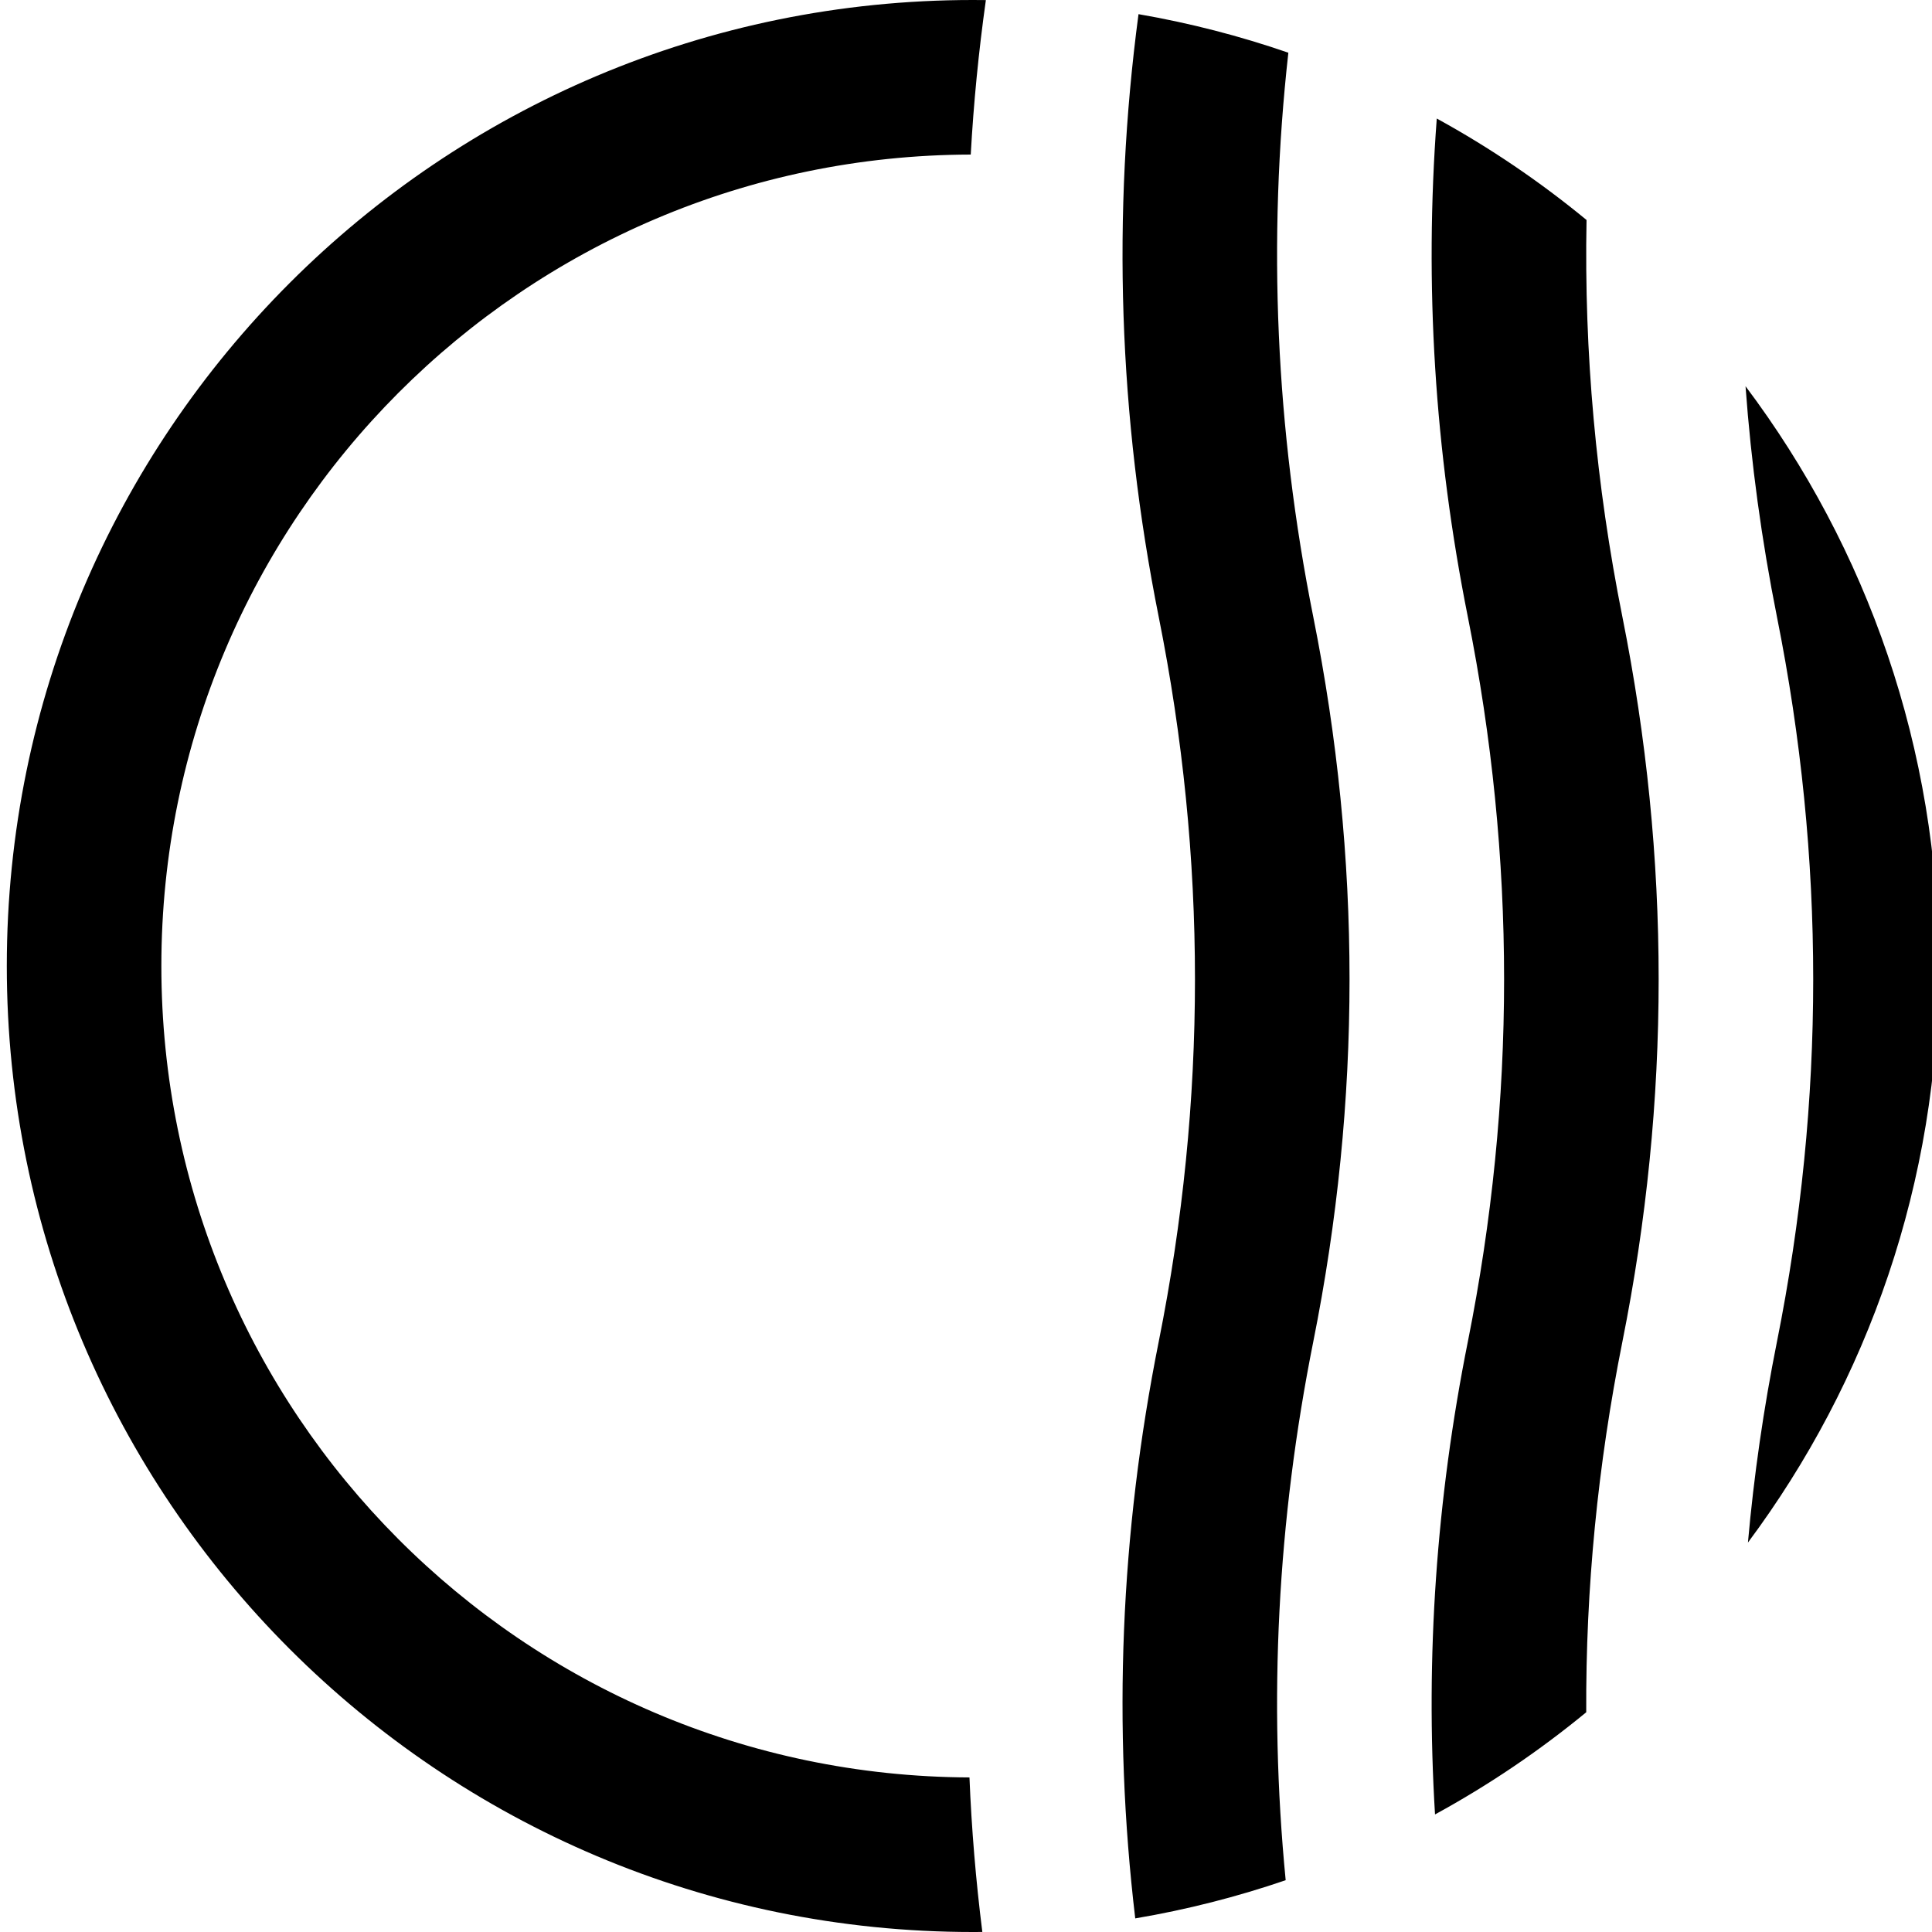 <svg width="200" height="200" viewBox="0 0 200 200" fill="none" xmlns="http://www.w3.org/2000/svg">
<g clip-path="url(#clip0_170_43)">
<path d="M100.491 16C54.197 16.115 16.704 53.679 16.704 100C16.704 146.277 54.126 183.813 100.359 183.999C100.575 189.331 101.02 194.663 101.691 199.995C101.362 199.998 101.033 200 100.703 200C45.475 200 0.704 155.228 0.704 100C0.704 44.772 45.475 0 100.703 0C101.155 0 101.607 0.003 102.057 0.009C101.308 5.339 100.786 10.67 100.491 16ZM180.946 159.685C181.564 152.748 182.566 145.812 183.953 138.875C188.953 113.875 188.953 88.875 183.953 63.875C182.361 55.911 181.275 47.946 180.697 39.982C193.259 56.698 200.703 77.48 200.703 100C200.703 122.371 193.358 143.026 180.946 159.685ZM148.553 187.83C147.556 171.512 148.69 155.193 151.953 138.875C156.953 113.875 156.953 88.875 151.953 63.875C148.513 46.673 147.44 29.471 148.734 12.269C154.238 15.288 159.426 18.81 164.238 22.773C163.975 36.474 165.213 50.175 167.953 63.875C172.953 88.875 172.953 113.875 167.953 138.875C165.395 151.668 164.146 164.46 164.206 177.253C159.35 181.249 154.112 184.796 148.553 187.83ZM117.52 198.592C115.161 178.686 115.972 158.781 119.953 138.875C124.953 113.875 124.953 88.875 119.953 63.875C115.793 43.072 115.094 22.269 117.858 1.466C123.185 2.387 128.368 3.729 133.37 5.457C131.198 24.93 132.059 44.403 135.953 63.875C140.953 88.875 140.953 113.875 135.953 138.875C132.236 157.463 131.282 176.05 133.093 194.638C128.07 196.357 122.867 197.687 117.52 198.592Z" fill="black"/>
</g>
<defs>
<clipPath id="clip0_170_43">
<rect width="200" height="200" fill="white"/>
</clipPath>
</defs>
</svg>
